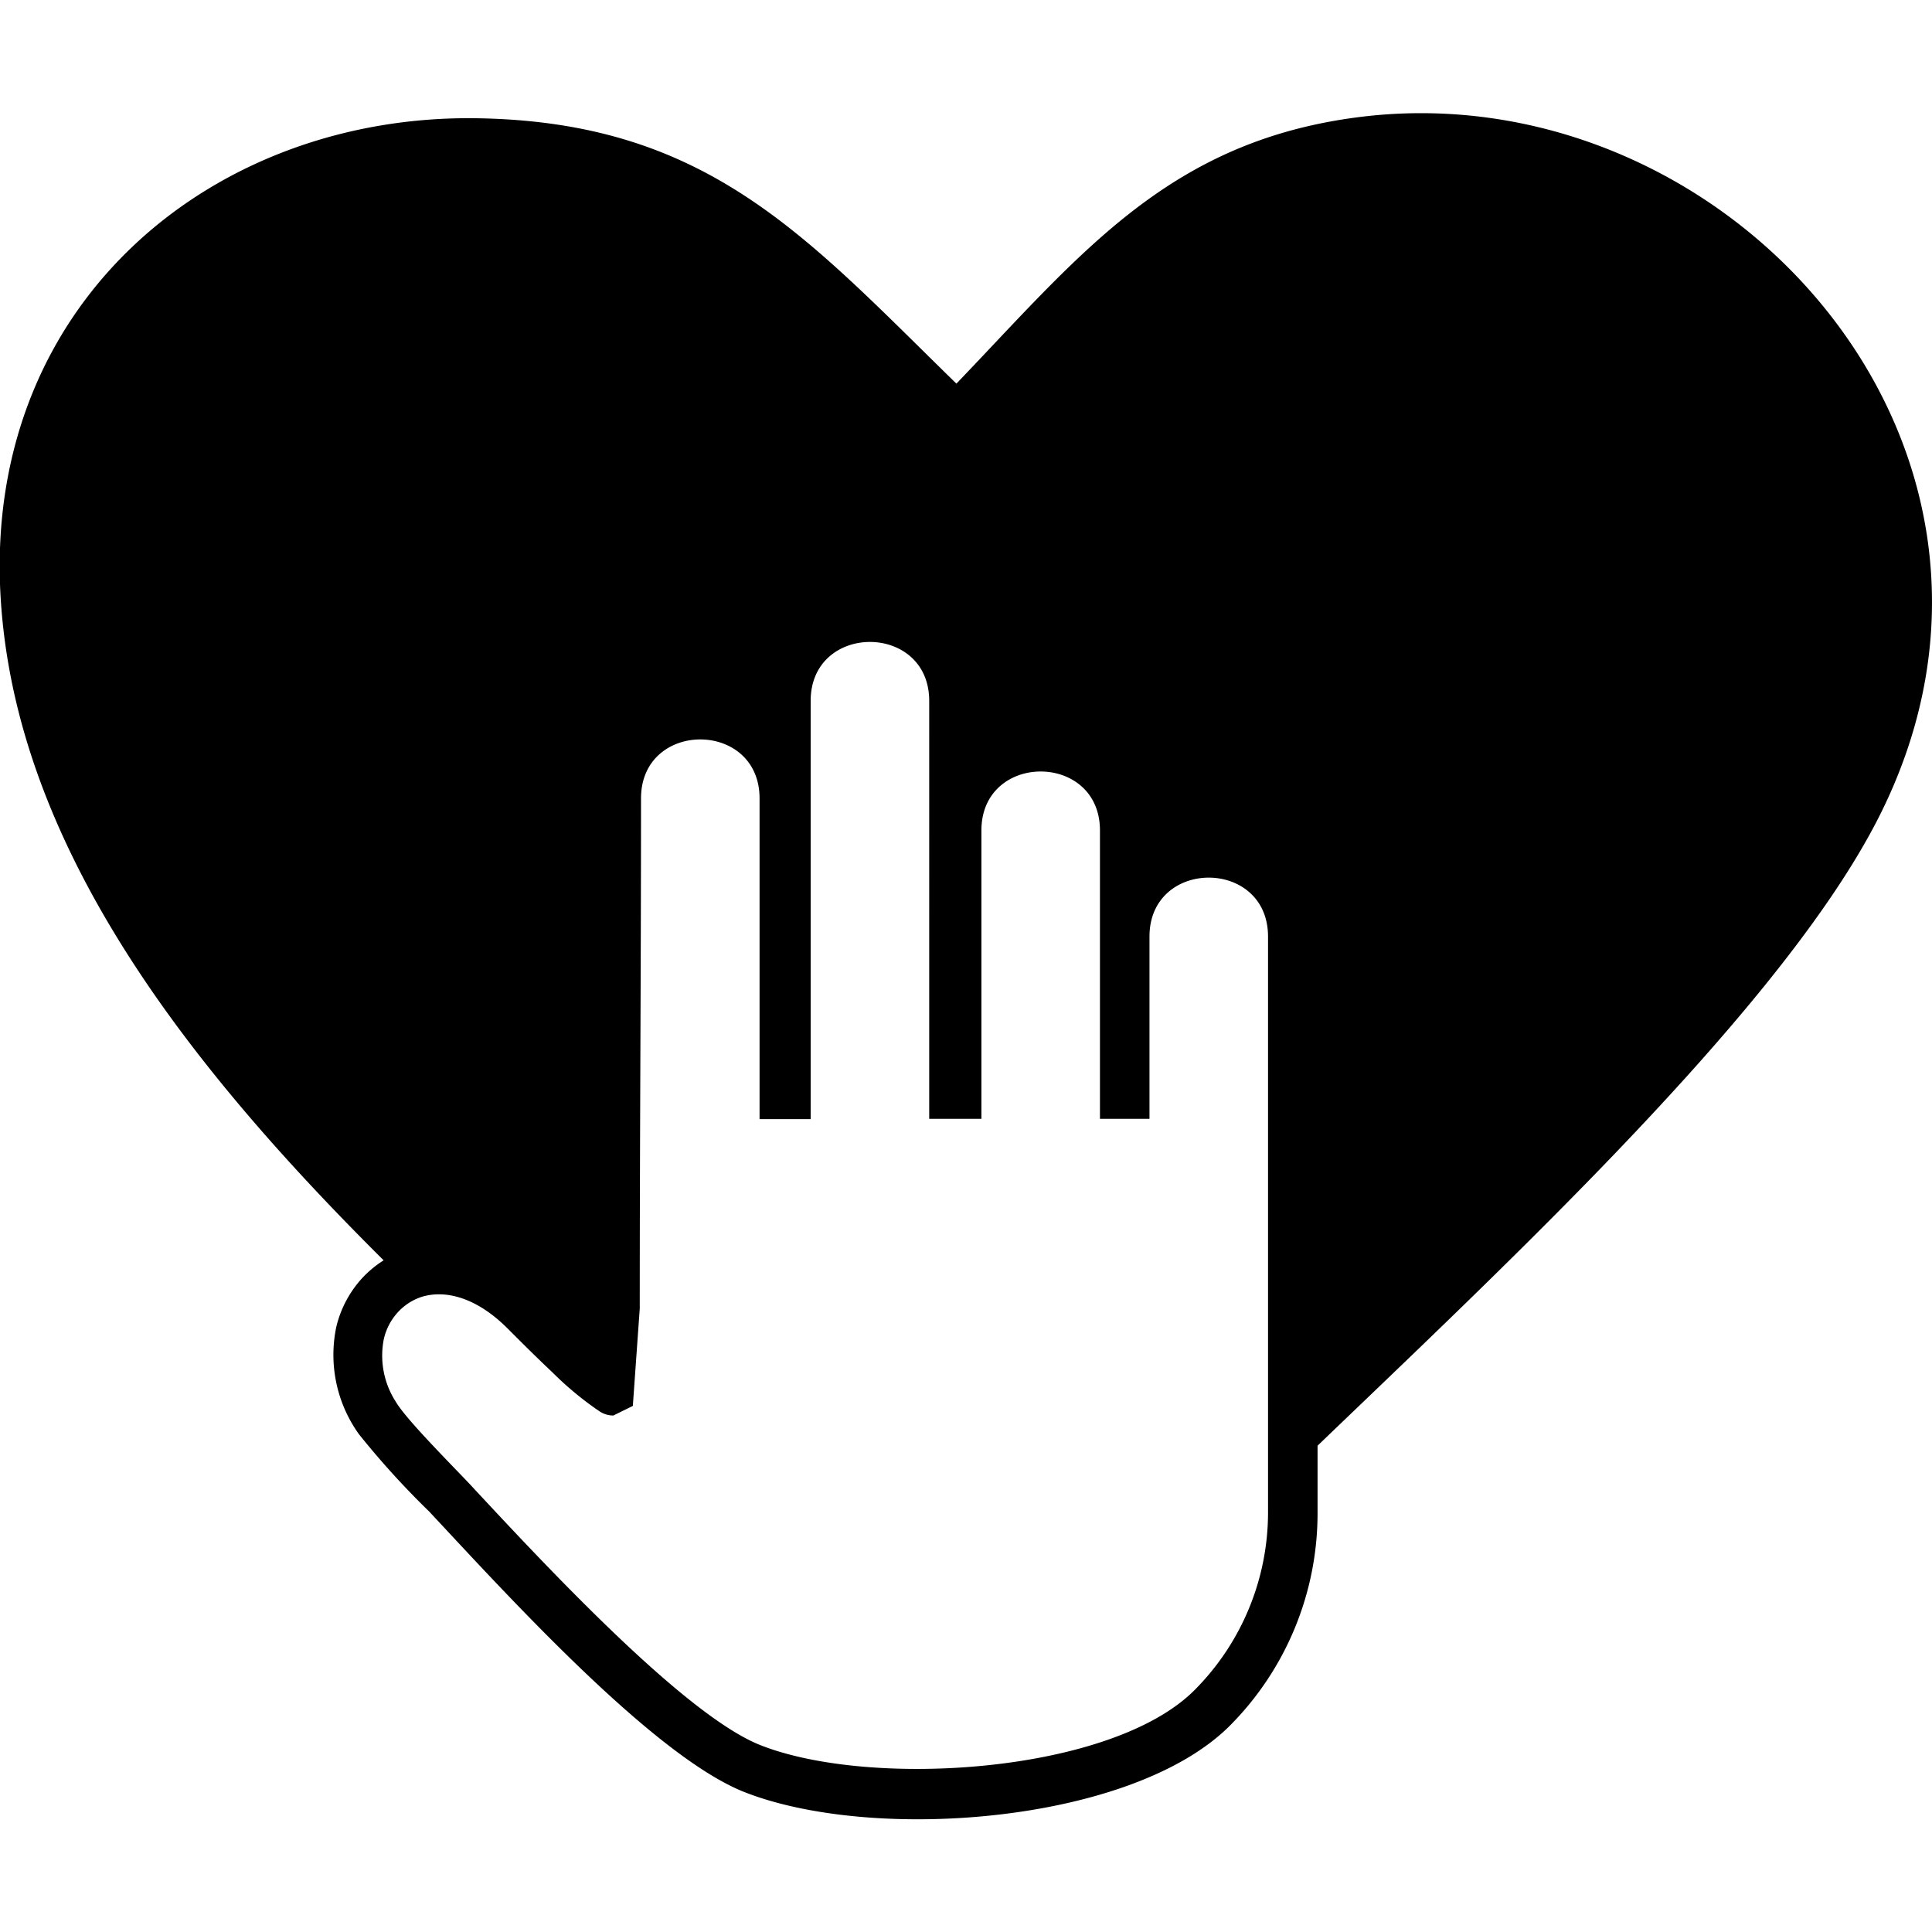 <svg id="Layer_1" height="46px" width="46px" data-name="Layer 1" xmlns="http://www.w3.org/2000/svg" viewBox="0 0 122.88 108.44"><defs><style>.cls-1{fill-rule:evenodd;}</style></defs><title>honesty</title><path class="cls-1" d="M60.83,17.18c8-8.34,13.62-15.57,26-17C110-2.46,131.26,21.26,119.57,44.61c-3.33,6.65-10.11,14.56-17.61,22.32C95.9,73.2,89.37,79.38,83.8,84.73V89a19.15,19.15,0,0,1-5.53,13.49c-6.2,6.28-22.79,7.52-31,4.24C41.51,104.4,32.36,94.34,27.3,88.92A53.29,53.29,0,0,1,22.83,84a8.66,8.66,0,0,1-1.44-6.83A7,7,0,0,1,23,74.11a6.85,6.85,0,0,1,1.4-1.17C11.84,60.45.6,46.18,0,29.94-.63,11.74,13.73.09,30.25.3c14.76.2,21,7.53,30.58,16.88ZM80.65,75.66V89A16,16,0,0,1,76,100.25c-5.28,5.34-20.65,6.3-27.65,3.52-4.73-1.88-13.32-11.06-18.16-16.26-.9-1-4.28-4.33-5-5.55a5.41,5.41,0,0,1-.78-4,3.74,3.74,0,0,1,.87-1.69,3.56,3.56,0,0,1,1.52-1c1.49-.47,3.48,0,5.48,2,.46.46,1.67,1.68,2.86,2.8a20.66,20.66,0,0,0,3,2.48,1.58,1.58,0,0,0,.87.26h0l1.24-.61L40.69,76c0-11.58.08-20.83.08-32.44,0-5,7.54-5,7.54,0v20.4h3.25V37.36c0-5,7.54-5,7.54,0V63.94h3.32V45.6c0-5,7.54-5,7.54,0V63.94h3.15V52.35c0-5,7.54-5,7.54,0V75.66Z"/></svg>